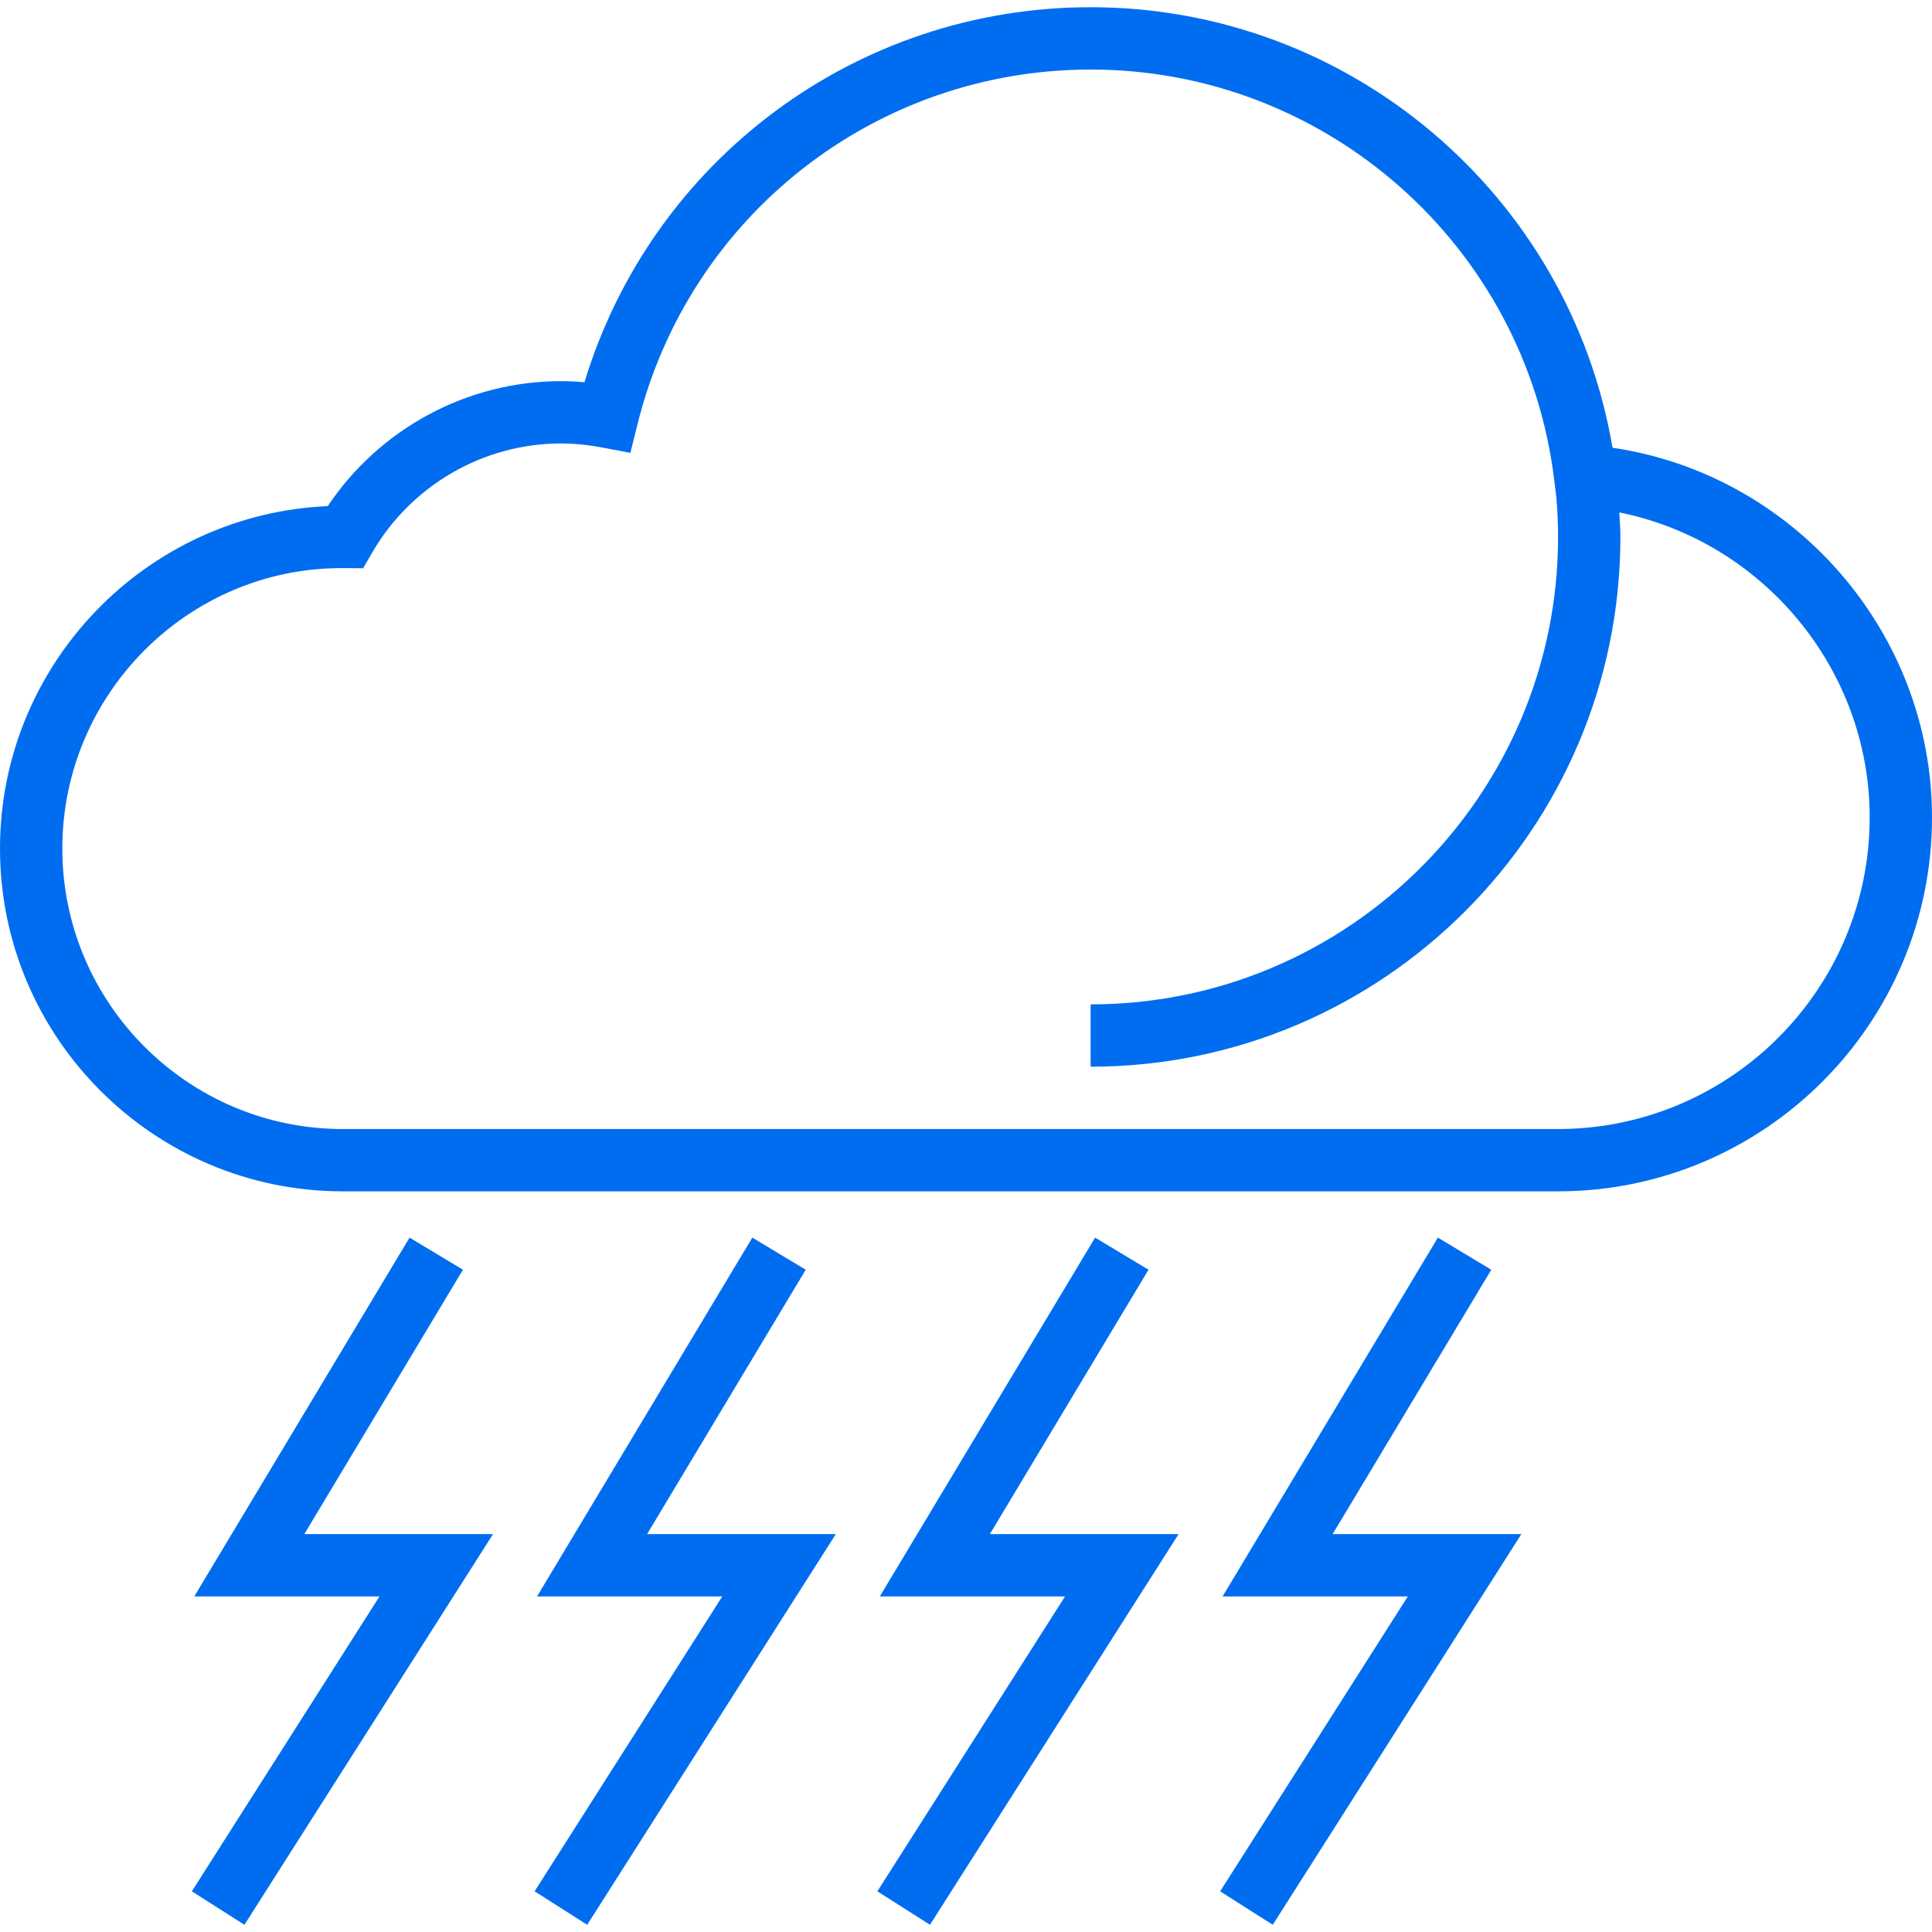 <?xml version="1.0" encoding="iso-8859-1"?>
<!-- Generator: Adobe Illustrator 19.0.0, SVG Export Plug-In . SVG Version: 6.00 Build 0)  -->
<svg xmlns="http://www.w3.org/2000/svg" xmlns:xlink="http://www.w3.org/1999/xlink" version="1.1" id="Layer_1" x="0px" y="0px" viewBox="0 0 496 496" style="enable-background:new 0 0 496 496;" xml:space="preserve" width="512px" height="512px">
<g>
	<g>
		<g>
			<path d="M413.976,114.948C402.968,50.036,346.456,1.852,280,1.852c-60.16,0-112.6,39.232-129.952,96.272     c-2.04-0.184-4.056-0.272-6.048-0.272c-24.032,0-46.56,12.184-59.856,32.08C37.4,131.964,0,170.62,0,217.852     c0,48.52,39.48,88,88,88h312c52.936,0,96-43.064,96-96C496,162.276,460.464,121.78,413.976,114.948z M400,289.852H88     c-39.696,0-72-32.304-72-72s32.304-72,71.688-72.008l5.536,0.04l2.312-3.992c10.008-17.296,28.576-28.04,48.464-28.04     c3.352,0,6.856,0.336,10.416,1.008l7.424,1.4l1.824-7.336C176.96,55.3,224.8,17.852,280,17.852     c60.504,0,111.672,45.28,119.008,105.32l0.56,4.552c0.272,3.344,0.432,6.72,0.432,10.128c0,66.168-53.832,120-120,120v16     c74.992,0,136-61.008,136-136c0-2.12-0.176-4.2-0.272-6.296C452.432,138.94,480,171.62,480,209.852     C480,253.964,444.112,289.852,400,289.852z" fill="#006DF0"/>
			<polygon points="206.856,325.972 193.144,317.732 137.872,409.852 185.424,409.852 137.248,485.556 150.752,494.148      214.576,393.852 166.128,393.852    " fill="#006DF0"/>
			<polygon points="294.856,325.972 281.144,317.732 225.872,409.852 273.424,409.852 225.248,485.556 238.752,494.148      302.576,393.852 254.128,393.852    " fill="#006DF0"/>
			<polygon points="118.856,325.972 105.144,317.732 49.872,409.852 97.424,409.852 49.248,485.556 62.752,494.148 126.576,393.852      78.128,393.852    " fill="#006DF0"/>
			<polygon points="382.856,325.972 369.144,317.732 313.872,409.852 361.424,409.852 313.248,485.556 326.752,494.148      390.576,393.852 342.128,393.852    " fill="#006DF0"/>
		</g>
	</g>
</g>
<g>
</g>
<g>
</g>
<g>
</g>
<g>
</g>
<g>
</g>
<g>
</g>
<g>
</g>
<g>
</g>
<g>
</g>
<g>
</g>
<g>
</g>
<g>
</g>
<g>
</g>
<g>
</g>
<g>
</g>
</svg>
